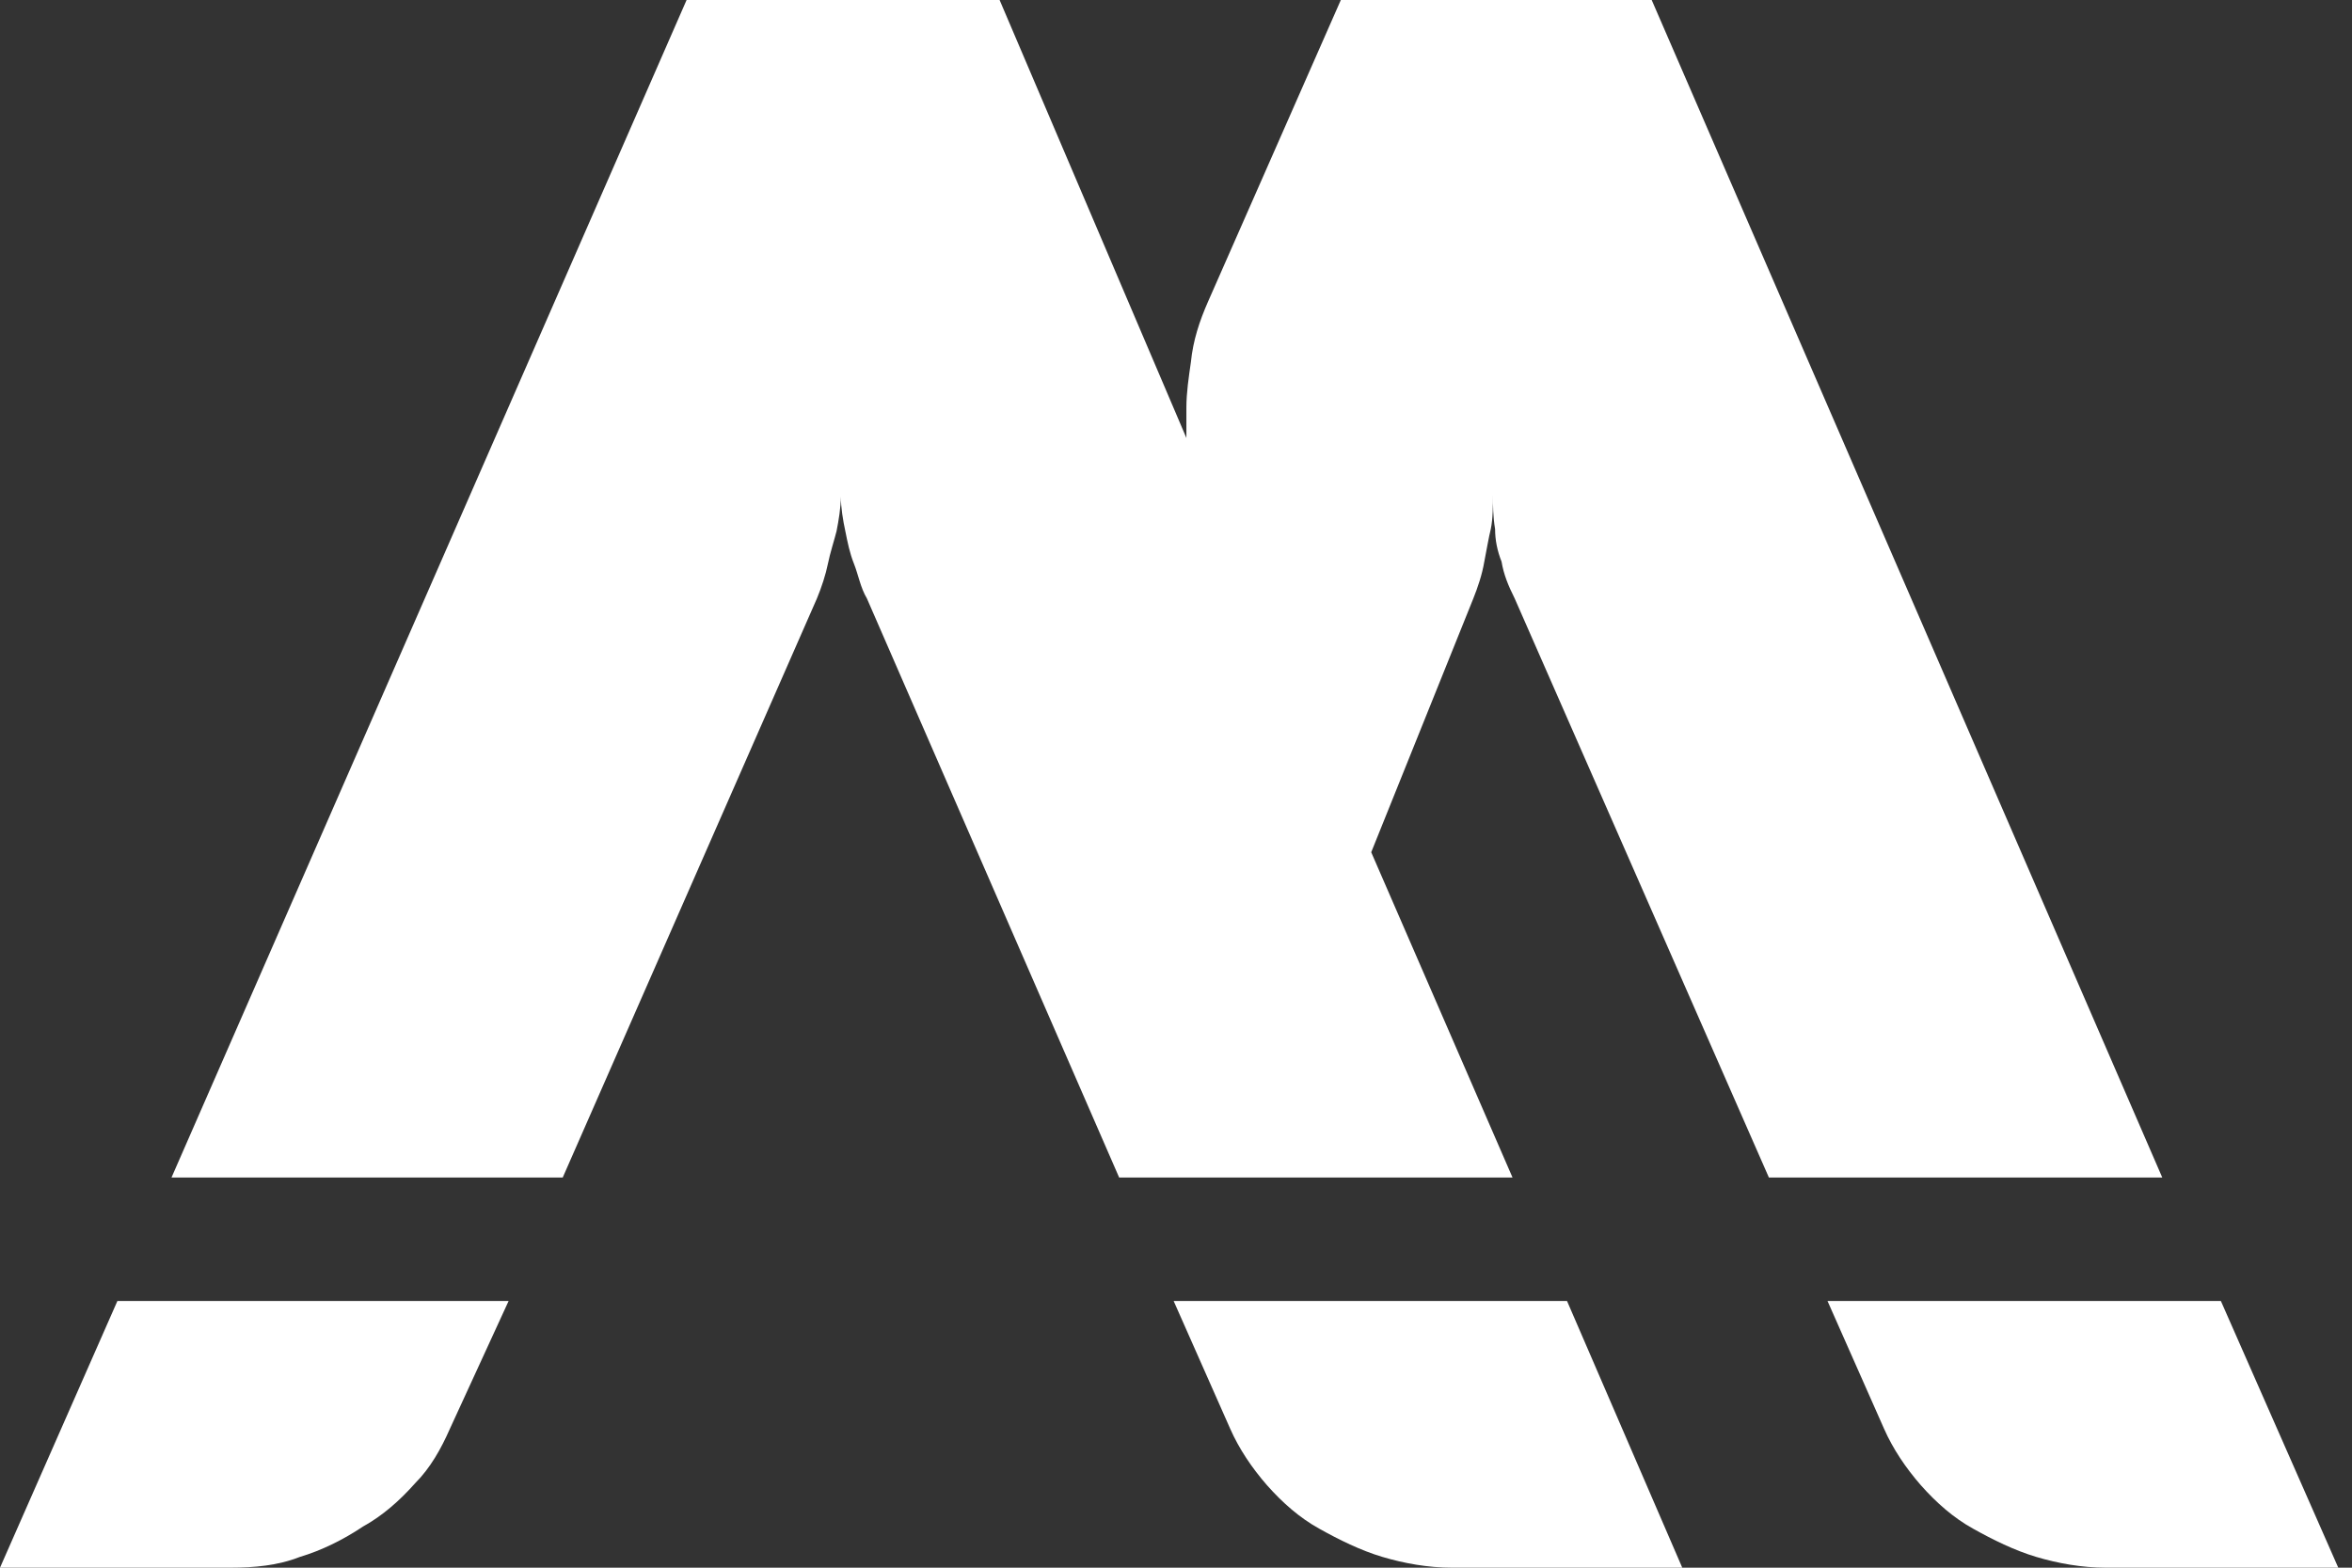 <?xml version="1.0" encoding="UTF-8"?>
<svg xmlns="http://www.w3.org/2000/svg" width="12" height="8" viewBox="0 0 12 8" fill="none">
  <rect x="0" y="0" width="12" height="8" fill="#333333" stroke="none"/>
  <path d="M11.331 6.639H9.324L9.613 7.292C9.657 7.392 9.723 7.491 9.801 7.58C9.879 7.668 9.967 7.746 10.067 7.801C10.167 7.857 10.278 7.912 10.389 7.945C10.5 7.978 10.622 8 10.744 8H11.93L11.331 6.639Z" fill="white"></path>
  <path d="M2.871 6.009L4.168 3.054C4.191 2.999 4.213 2.932 4.224 2.877C4.235 2.822 4.257 2.755 4.268 2.711C4.279 2.656 4.29 2.589 4.29 2.534C4.29 2.589 4.301 2.656 4.313 2.711C4.324 2.766 4.335 2.822 4.357 2.877C4.379 2.932 4.39 2.999 4.423 3.054L5.71 6.009H7.717L6.996 4.349L7.517 3.054C7.539 2.999 7.562 2.932 7.573 2.866C7.584 2.811 7.595 2.744 7.606 2.7C7.617 2.645 7.617 2.589 7.617 2.523C7.617 2.578 7.617 2.634 7.628 2.7C7.628 2.755 7.639 2.811 7.661 2.866C7.672 2.932 7.695 2.988 7.728 3.054L9.025 6.009H11.032L8.427 0H6.841L6.164 1.538C6.12 1.638 6.087 1.737 6.076 1.848C6.065 1.925 6.053 2.003 6.053 2.08C6.053 2.114 6.053 2.158 6.053 2.202C6.053 2.213 6.053 2.224 6.053 2.235L5.1 0H3.503L0.875 6.009H2.871Z" fill="white"></path>
  <path d="M0.599 6.639L0 8H1.175C1.297 8 1.419 7.989 1.53 7.945C1.641 7.912 1.752 7.857 1.852 7.79C1.952 7.735 2.04 7.657 2.118 7.569C2.196 7.491 2.251 7.392 2.295 7.292L2.595 6.639H0.599Z" fill="white"></path>
  <path d="M5.988 6.639L6.277 7.292C6.321 7.392 6.387 7.491 6.465 7.58C6.543 7.668 6.631 7.746 6.731 7.801C6.831 7.857 6.942 7.912 7.053 7.945C7.164 7.978 7.286 8 7.408 8H8.583L7.995 6.639H5.988Z" fill="white"></path>
</svg>
